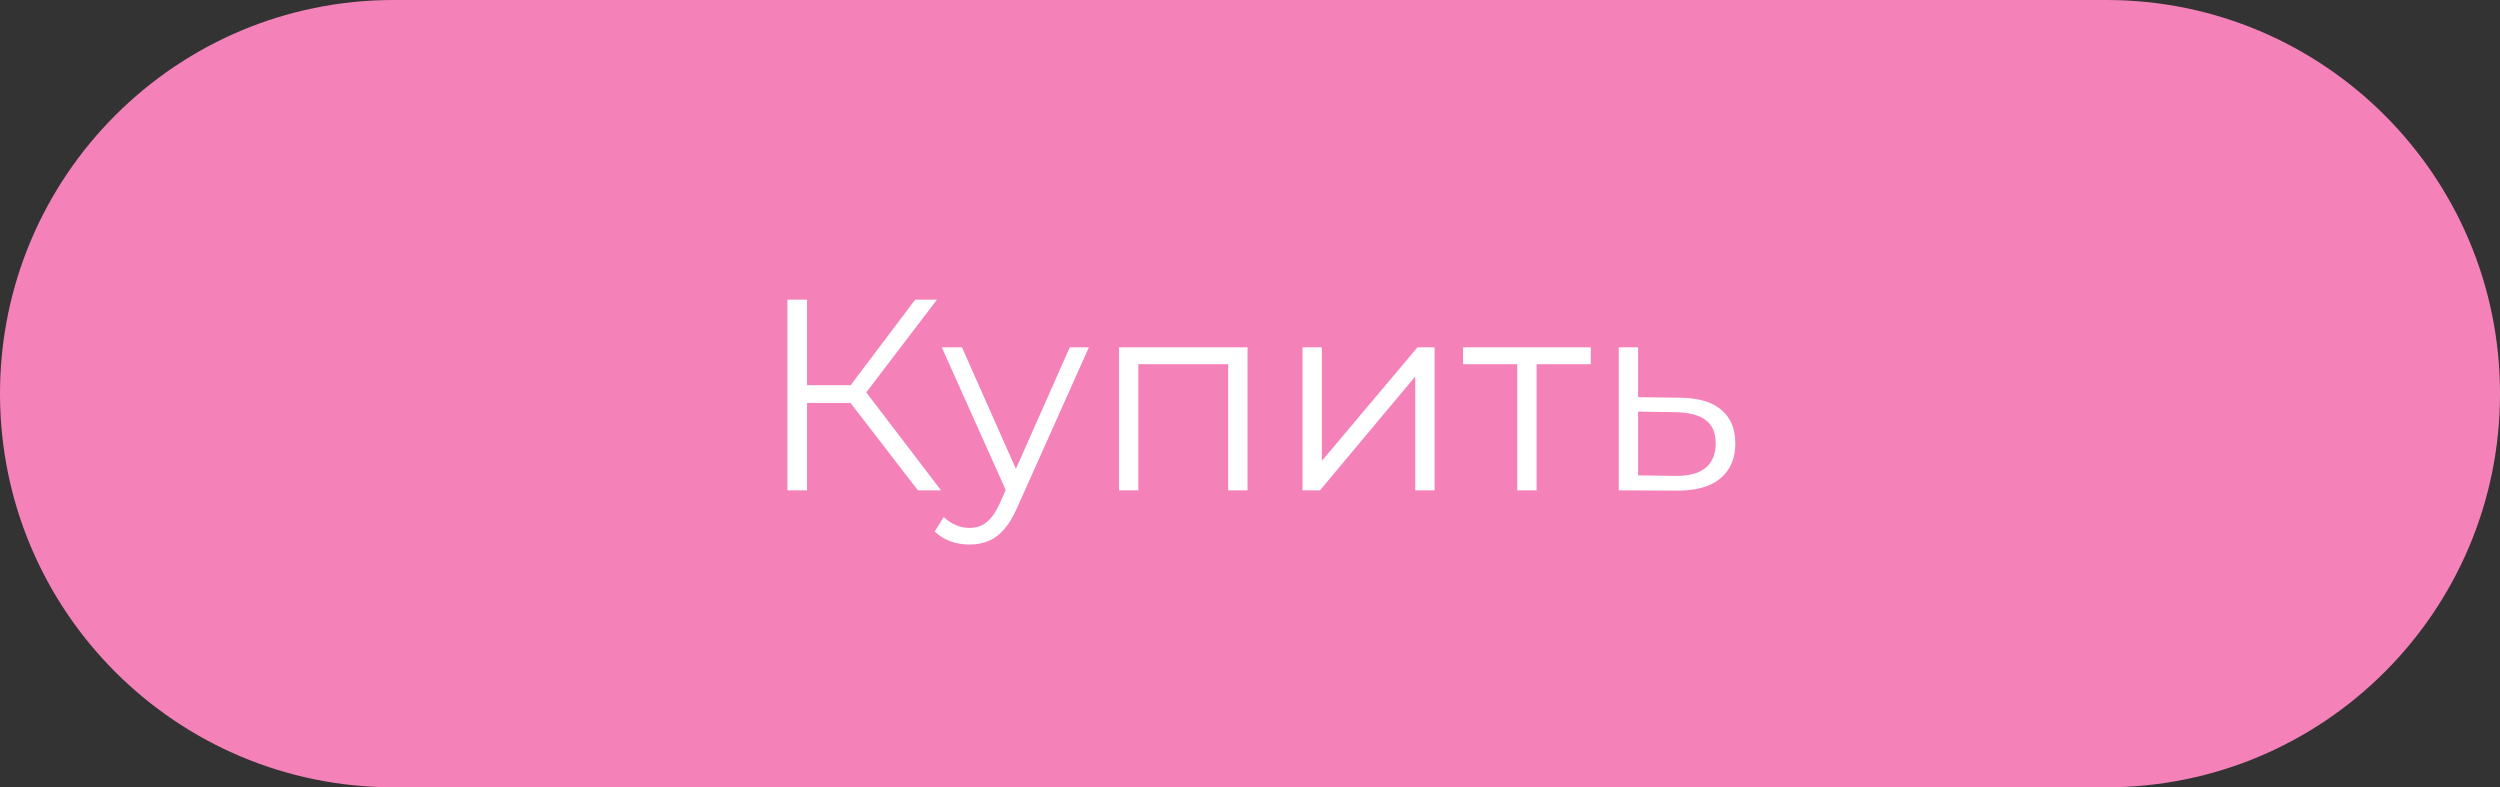 <?xml version="1.0" encoding="UTF-8"?> <svg xmlns="http://www.w3.org/2000/svg" width="181" height="57" viewBox="0 0 181 57" fill="none"><rect x="0" y="0" width="181" height="57" fill="#333333" stroke="none"/> <path d="M0 28.5C0 12.76 12.76 0 28.5 0H152.5C168.24 0 181 12.76 181 28.5C181 44.24 168.24 57 152.5 57H28.5C12.76 57 0 44.24 0 28.5Z" fill="#F482B9"></path> <path d="M66.455 35.5L61.151 28.618L62.334 27.908L68.131 35.5H66.455ZM57.01 35.5V21.697H58.429V35.5H57.01ZM57.996 29.17V27.889H62.314V29.17H57.996ZM62.452 28.756L61.111 28.52L66.258 21.697H67.835L62.452 28.756ZM70.197 39.424C69.71 39.424 69.244 39.345 68.797 39.187C68.363 39.03 67.988 38.793 67.673 38.477L68.323 37.432C68.586 37.682 68.869 37.873 69.171 38.004C69.487 38.149 69.835 38.221 70.216 38.221C70.677 38.221 71.071 38.09 71.4 37.827C71.741 37.577 72.063 37.13 72.366 36.486L73.036 34.968L73.194 34.751L77.453 25.148H78.834L73.647 36.742C73.358 37.413 73.036 37.945 72.681 38.34C72.34 38.734 71.965 39.01 71.557 39.168C71.15 39.339 70.696 39.424 70.197 39.424ZM72.957 35.796L68.185 25.148H69.645L73.864 34.652L72.957 35.796ZM81.015 35.5V25.148H90.322V35.5H88.922V25.996L89.277 26.37H82.06L82.415 25.996V35.5H81.015ZM94.302 35.5V25.148H95.702V33.37L102.623 25.148H103.865V35.5H102.465V27.258L95.564 35.5H94.302ZM109.849 35.5V25.996L110.204 26.37H105.925V25.148H115.173V26.37H110.894L111.249 25.996V35.5H109.849ZM121.654 28.796C122.956 28.809 123.941 29.098 124.612 29.663C125.295 30.229 125.637 31.044 125.637 32.108C125.637 33.213 125.269 34.06 124.533 34.652C123.81 35.244 122.758 35.533 121.378 35.52L117.198 35.5V25.148H118.598V28.756L121.654 28.796ZM121.299 34.455C122.259 34.468 122.982 34.277 123.468 33.883C123.968 33.476 124.217 32.884 124.217 32.108C124.217 31.333 123.974 30.767 123.488 30.413C123.002 30.044 122.272 29.854 121.299 29.841L118.598 29.801V34.416L121.299 34.455Z" fill="white"></path> </svg> 